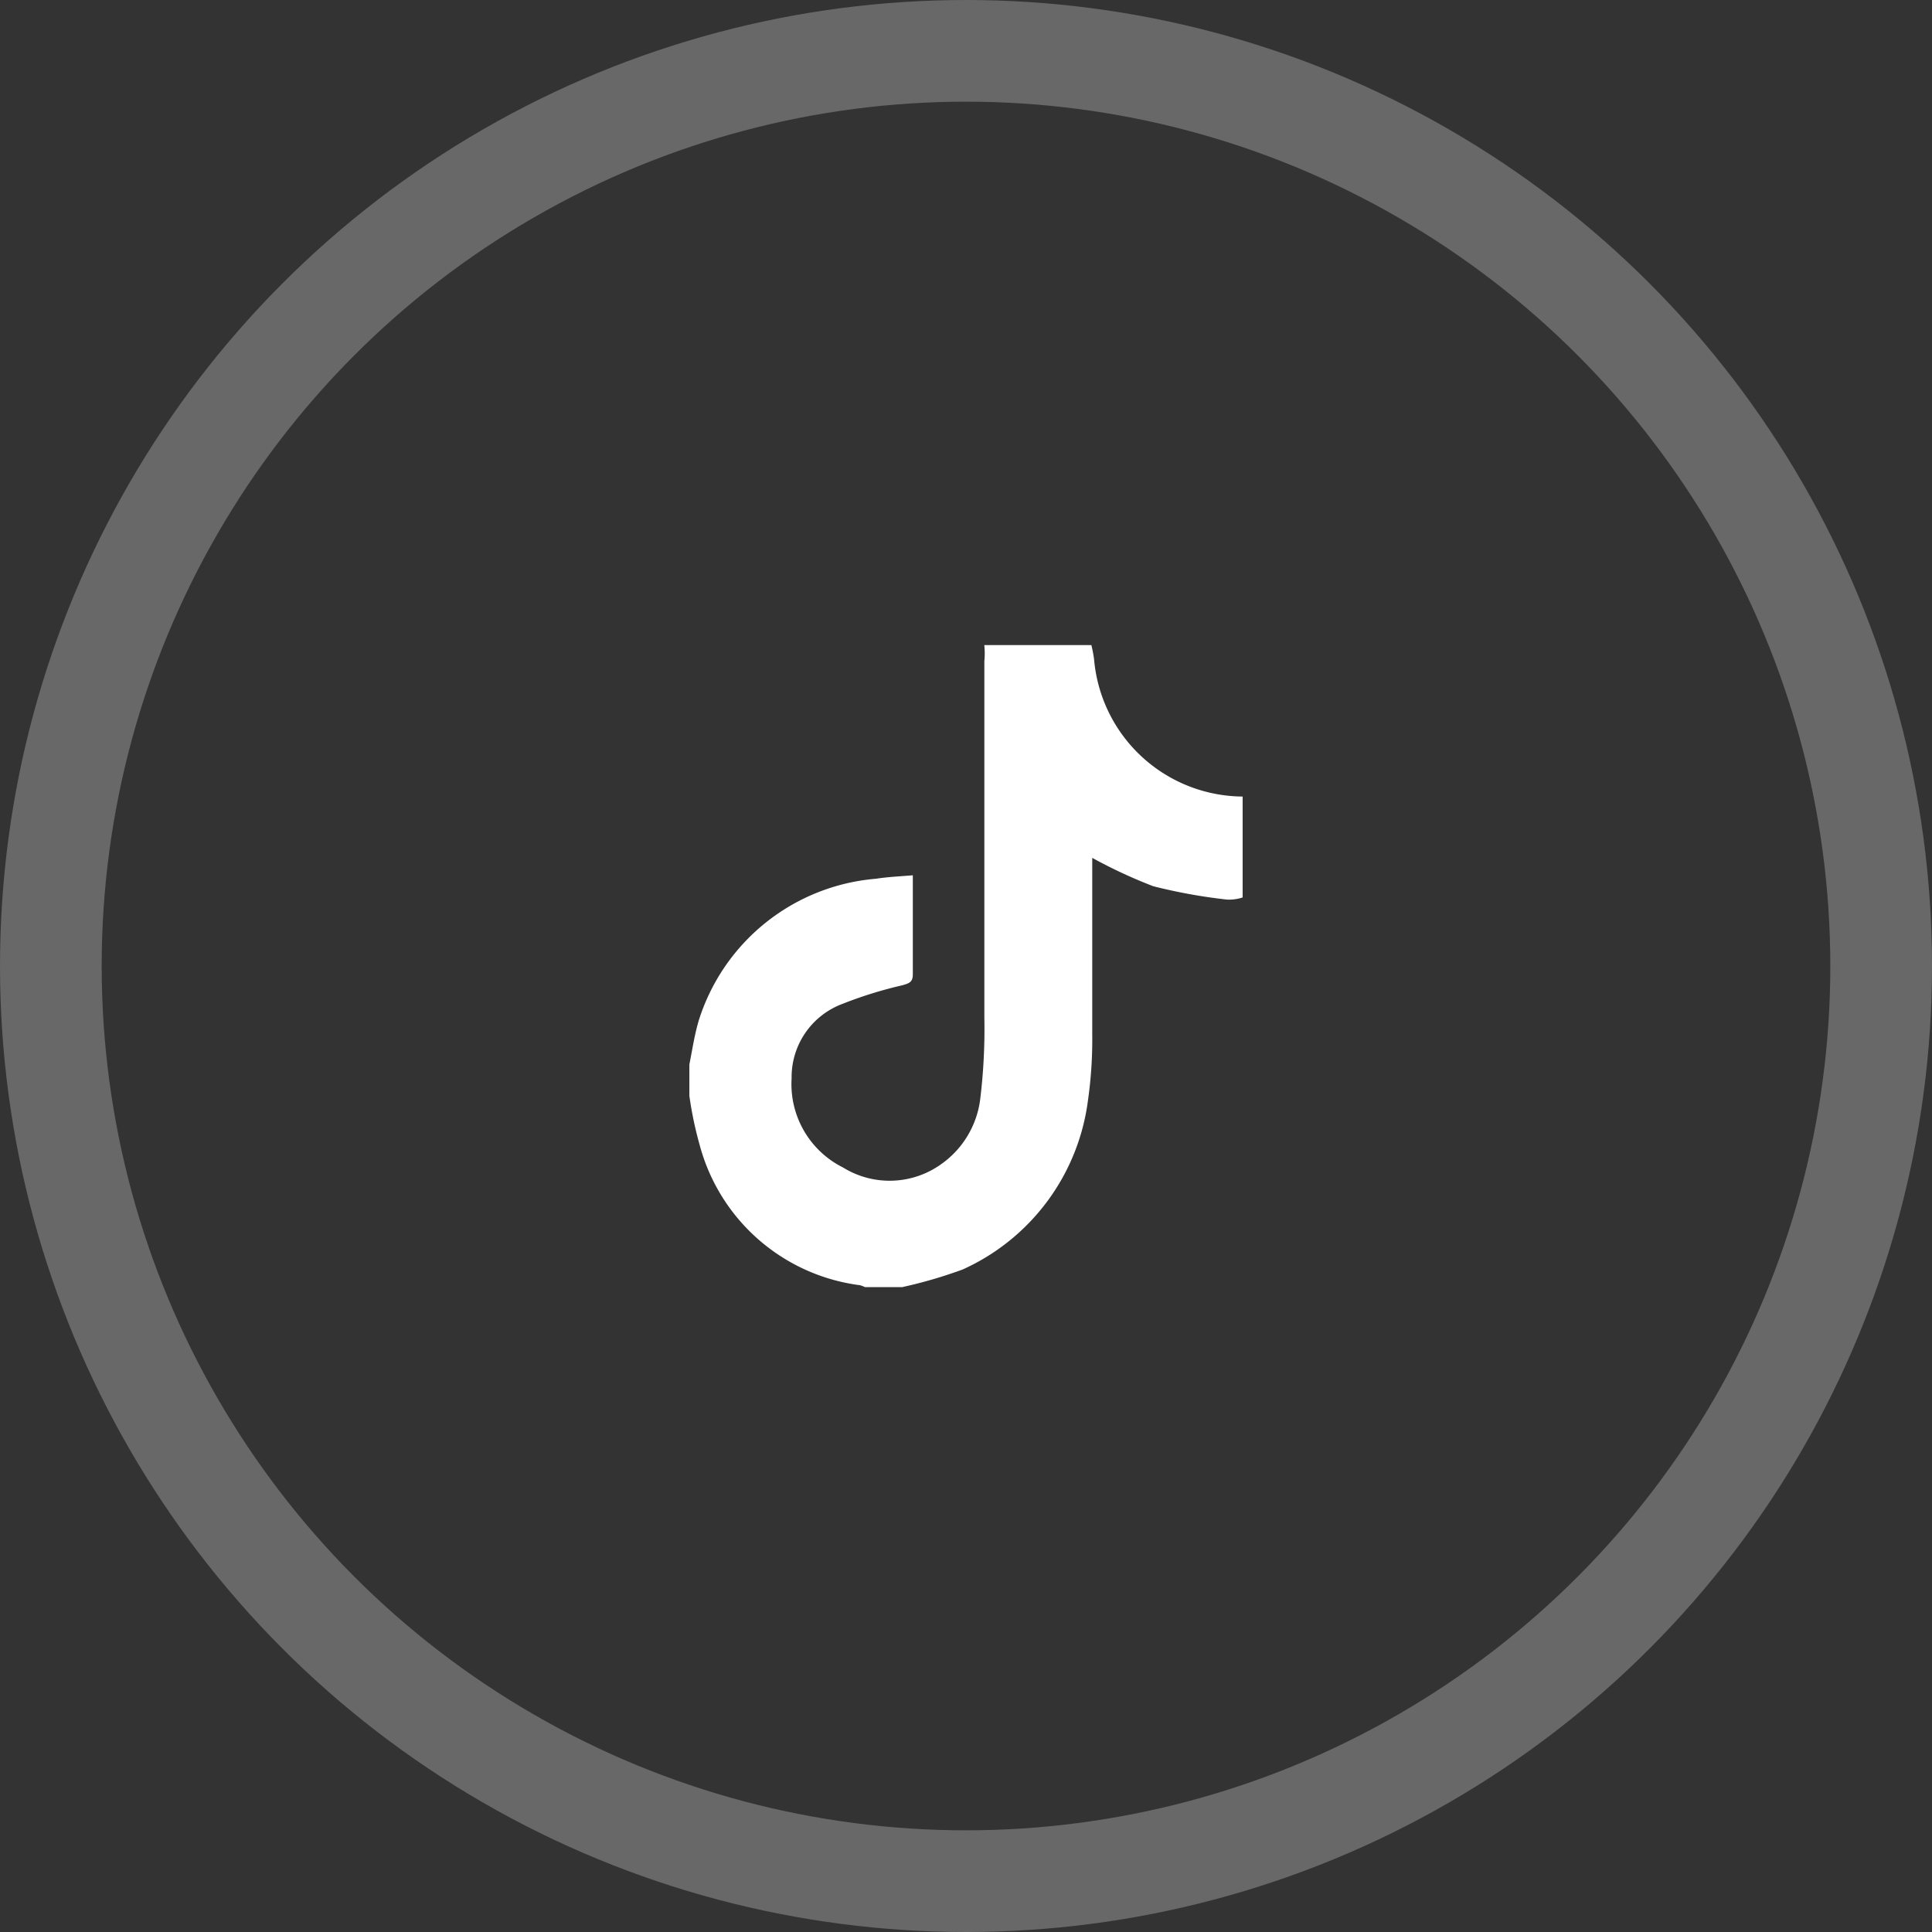 <svg xmlns="http://www.w3.org/2000/svg" width="38" height="38" viewBox="0 0 38 38">
  <rect x="0" y="0" width="38" height="38" fill="#333333" stroke="none"/>
  <g id="Group_307" data-name="Group 307" transform="translate(0.152 0.152)">
    <g id="Ellipse_9" data-name="Ellipse 9" transform="translate(-0.152 -0.152)" fill="none" stroke="#fff" stroke-width="2" opacity="0.26">
      <circle cx="19" cy="19" r="19" stroke="none"/>
      <circle cx="19" cy="19" r="18" fill="none"/>
    </g>
    <g id="TikTok" transform="translate(3.737 4.536)">
      <path id="Path_439" data-name="Path 439" d="M15.471,8h2.106a2.6,2.6,0,0,1,.053.279,2.953,2.953,0,0,0,2.922,2.7v1.985a.874.874,0,0,1-.305.042,10.676,10.676,0,0,1-1.453-.263,9.765,9.765,0,0,1-1.2-.558v3.469a8.491,8.491,0,0,1-.084,1.3,4.243,4.243,0,0,1-2.464,3.327,9.087,9.087,0,0,1-1.19.347h-.732a.705.705,0,0,0-.095-.037A3.759,3.759,0,0,1,9.87,17.823a7.191,7.191,0,0,1-.2-.958v-.616c.058-.29.1-.579.184-.863a4,4,0,0,1,3.485-2.79c.237-.037.474-.047.726-.068V14.48c0,.153-.079.174-.205.211a8.138,8.138,0,0,0-1.184.368,1.537,1.537,0,0,0-.995,1.463,1.832,1.832,0,0,0,1.011,1.753,1.742,1.742,0,0,0,1.943-.074,1.842,1.842,0,0,0,.758-1.29,11.371,11.371,0,0,0,.079-1.579V8.316A1.583,1.583,0,0,0,15.471,8Z" transform="translate(0 0)" fill="#fff"/>
    </g>
  </g>
</svg>
